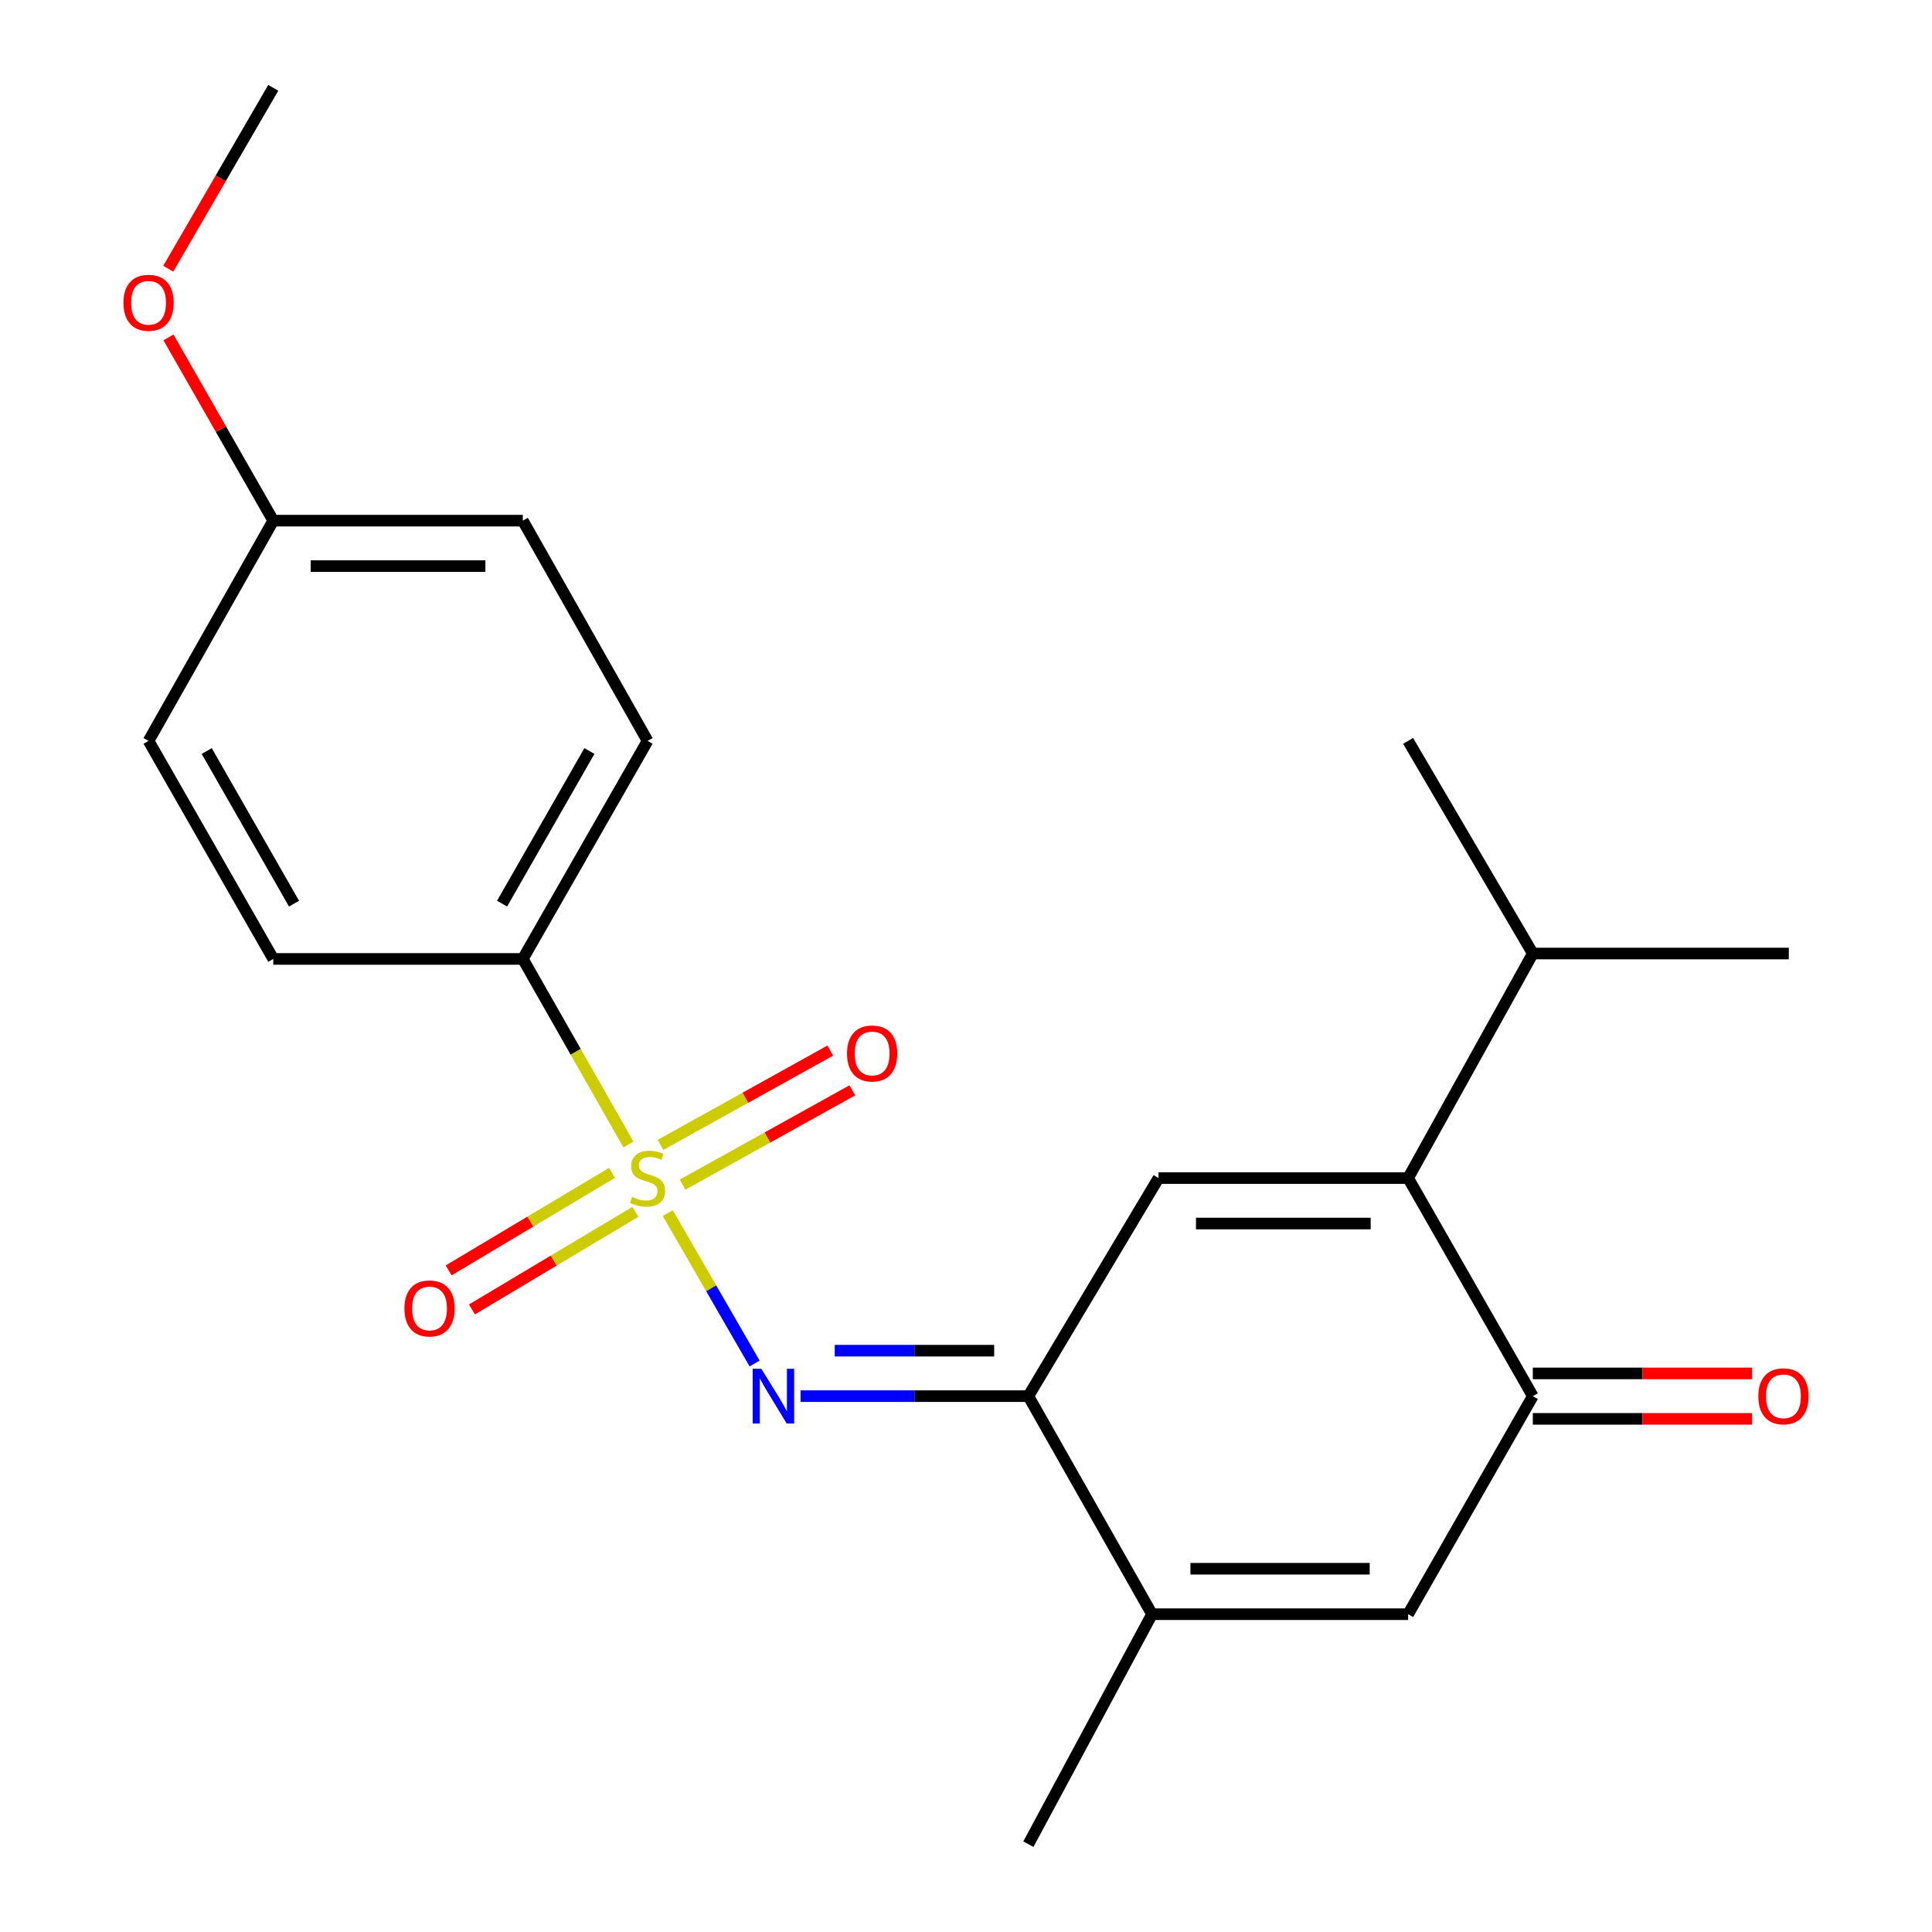 <?xml version='1.0' encoding='iso-8859-1'?>
<svg version='1.1' baseProfile='full'
              xmlns='http://www.w3.org/2000/svg'
                      xmlns:rdkit='http://www.rdkit.org/xml'
                      xmlns:xlink='http://www.w3.org/1999/xlink'
                  xml:space='preserve'
width='1000px' height='1000px' viewBox='0 0 1000 1000'>
<!-- END OF HEADER -->
<rect style='opacity:1.0;fill:#FFFFFF;stroke:none' width='1000' height='1000' x='0' y='0'> </rect>
<path class='bond-0' d='M 345.65,627.909 L 368.113,666.827' style='fill:none;fill-rule:evenodd;stroke:#CCCC00;stroke-width:6px;stroke-linecap:butt;stroke-linejoin:miter;stroke-opacity:1' />
<path class='bond-0' d='M 368.113,666.827 L 390.576,705.745' style='fill:none;fill-rule:evenodd;stroke:#0000FF;stroke-width:6px;stroke-linecap:butt;stroke-linejoin:miter;stroke-opacity:1' />
<path class='bond-7' d='M 325.285,592.388 L 297.948,544.364' style='fill:none;fill-rule:evenodd;stroke:#CCCC00;stroke-width:6px;stroke-linecap:butt;stroke-linejoin:miter;stroke-opacity:1' />
<path class='bond-7' d='M 297.948,544.364 L 270.61,496.34' style='fill:none;fill-rule:evenodd;stroke:#000000;stroke-width:6px;stroke-linecap:butt;stroke-linejoin:miter;stroke-opacity:1' />
<path class='bond-8' d='M 316.783,607.055 L 274.501,632.305' style='fill:none;fill-rule:evenodd;stroke:#CCCC00;stroke-width:6px;stroke-linecap:butt;stroke-linejoin:miter;stroke-opacity:1' />
<path class='bond-8' d='M 274.501,632.305 L 232.22,657.554' style='fill:none;fill-rule:evenodd;stroke:#FF0000;stroke-width:6px;stroke-linecap:butt;stroke-linejoin:miter;stroke-opacity:1' />
<path class='bond-8' d='M 328.846,627.255 L 286.564,652.505' style='fill:none;fill-rule:evenodd;stroke:#CCCC00;stroke-width:6px;stroke-linecap:butt;stroke-linejoin:miter;stroke-opacity:1' />
<path class='bond-8' d='M 286.564,652.505 L 244.283,677.754' style='fill:none;fill-rule:evenodd;stroke:#FF0000;stroke-width:6px;stroke-linecap:butt;stroke-linejoin:miter;stroke-opacity:1' />
<path class='bond-9' d='M 353.298,613.164 L 397.231,588.759' style='fill:none;fill-rule:evenodd;stroke:#CCCC00;stroke-width:6px;stroke-linecap:butt;stroke-linejoin:miter;stroke-opacity:1' />
<path class='bond-9' d='M 397.231,588.759 L 441.165,564.354' style='fill:none;fill-rule:evenodd;stroke:#FF0000;stroke-width:6px;stroke-linecap:butt;stroke-linejoin:miter;stroke-opacity:1' />
<path class='bond-9' d='M 341.872,592.596 L 385.806,568.192' style='fill:none;fill-rule:evenodd;stroke:#CCCC00;stroke-width:6px;stroke-linecap:butt;stroke-linejoin:miter;stroke-opacity:1' />
<path class='bond-9' d='M 385.806,568.192 L 429.739,543.787' style='fill:none;fill-rule:evenodd;stroke:#FF0000;stroke-width:6px;stroke-linecap:butt;stroke-linejoin:miter;stroke-opacity:1' />
<path class='bond-1' d='M 414.366,722.639 L 473.322,722.639' style='fill:none;fill-rule:evenodd;stroke:#0000FF;stroke-width:6px;stroke-linecap:butt;stroke-linejoin:miter;stroke-opacity:1' />
<path class='bond-1' d='M 473.322,722.639 L 532.279,722.639' style='fill:none;fill-rule:evenodd;stroke:#000000;stroke-width:6px;stroke-linecap:butt;stroke-linejoin:miter;stroke-opacity:1' />
<path class='bond-1' d='M 432.053,699.111 L 473.322,699.111' style='fill:none;fill-rule:evenodd;stroke:#0000FF;stroke-width:6px;stroke-linecap:butt;stroke-linejoin:miter;stroke-opacity:1' />
<path class='bond-1' d='M 473.322,699.111 L 514.592,699.111' style='fill:none;fill-rule:evenodd;stroke:#000000;stroke-width:6px;stroke-linecap:butt;stroke-linejoin:miter;stroke-opacity:1' />
<path class='bond-3' d='M 532.279,722.639 L 599.66,609.771' style='fill:none;fill-rule:evenodd;stroke:#000000;stroke-width:6px;stroke-linecap:butt;stroke-linejoin:miter;stroke-opacity:1' />
<path class='bond-6' d='M 532.279,722.639 L 596.288,835.507' style='fill:none;fill-rule:evenodd;stroke:#000000;stroke-width:6px;stroke-linecap:butt;stroke-linejoin:miter;stroke-opacity:1' />
<path class='bond-2' d='M 728.841,609.771 L 599.66,609.771' style='fill:none;fill-rule:evenodd;stroke:#000000;stroke-width:6px;stroke-linecap:butt;stroke-linejoin:miter;stroke-opacity:1' />
<path class='bond-2' d='M 709.464,633.298 L 619.037,633.298' style='fill:none;fill-rule:evenodd;stroke:#000000;stroke-width:6px;stroke-linecap:butt;stroke-linejoin:miter;stroke-opacity:1' />
<path class='bond-11' d='M 728.841,609.771 L 793.386,493.543' style='fill:none;fill-rule:evenodd;stroke:#000000;stroke-width:6px;stroke-linecap:butt;stroke-linejoin:miter;stroke-opacity:1' />
<path class='bond-23' d='M 728.841,609.771 L 793.386,722.639' style='fill:none;fill-rule:evenodd;stroke:#000000;stroke-width:6px;stroke-linecap:butt;stroke-linejoin:miter;stroke-opacity:1' />
<path class='bond-4' d='M 793.386,722.639 L 728.841,835.507' style='fill:none;fill-rule:evenodd;stroke:#000000;stroke-width:6px;stroke-linecap:butt;stroke-linejoin:miter;stroke-opacity:1' />
<path class='bond-10' d='M 793.386,734.403 L 850.123,734.403' style='fill:none;fill-rule:evenodd;stroke:#000000;stroke-width:6px;stroke-linecap:butt;stroke-linejoin:miter;stroke-opacity:1' />
<path class='bond-10' d='M 850.123,734.403 L 906.86,734.403' style='fill:none;fill-rule:evenodd;stroke:#FF0000;stroke-width:6px;stroke-linecap:butt;stroke-linejoin:miter;stroke-opacity:1' />
<path class='bond-10' d='M 793.386,710.875 L 850.123,710.875' style='fill:none;fill-rule:evenodd;stroke:#000000;stroke-width:6px;stroke-linecap:butt;stroke-linejoin:miter;stroke-opacity:1' />
<path class='bond-10' d='M 850.123,710.875 L 906.86,710.875' style='fill:none;fill-rule:evenodd;stroke:#FF0000;stroke-width:6px;stroke-linecap:butt;stroke-linejoin:miter;stroke-opacity:1' />
<path class='bond-5' d='M 728.841,835.507 L 596.288,835.507' style='fill:none;fill-rule:evenodd;stroke:#000000;stroke-width:6px;stroke-linecap:butt;stroke-linejoin:miter;stroke-opacity:1' />
<path class='bond-5' d='M 708.958,811.98 L 616.171,811.98' style='fill:none;fill-rule:evenodd;stroke:#000000;stroke-width:6px;stroke-linecap:butt;stroke-linejoin:miter;stroke-opacity:1' />
<path class='bond-17' d='M 596.288,835.507 L 532.279,954.545' style='fill:none;fill-rule:evenodd;stroke:#000000;stroke-width:6px;stroke-linecap:butt;stroke-linejoin:miter;stroke-opacity:1' />
<path class='bond-12' d='M 270.61,496.34 L 335.181,383.485' style='fill:none;fill-rule:evenodd;stroke:#000000;stroke-width:6px;stroke-linecap:butt;stroke-linejoin:miter;stroke-opacity:1' />
<path class='bond-12' d='M 259.874,467.728 L 305.074,388.729' style='fill:none;fill-rule:evenodd;stroke:#000000;stroke-width:6px;stroke-linecap:butt;stroke-linejoin:miter;stroke-opacity:1' />
<path class='bond-13' d='M 270.61,496.34 L 141.442,496.34' style='fill:none;fill-rule:evenodd;stroke:#000000;stroke-width:6px;stroke-linecap:butt;stroke-linejoin:miter;stroke-opacity:1' />
<path class='bond-19' d='M 793.386,493.543 L 925.887,493.543' style='fill:none;fill-rule:evenodd;stroke:#000000;stroke-width:6px;stroke-linecap:butt;stroke-linejoin:miter;stroke-opacity:1' />
<path class='bond-20' d='M 793.386,493.543 L 728.841,383.485' style='fill:none;fill-rule:evenodd;stroke:#000000;stroke-width:6px;stroke-linecap:butt;stroke-linejoin:miter;stroke-opacity:1' />
<path class='bond-15' d='M 335.181,383.485 L 270.61,269.492' style='fill:none;fill-rule:evenodd;stroke:#000000;stroke-width:6px;stroke-linecap:butt;stroke-linejoin:miter;stroke-opacity:1' />
<path class='bond-16' d='M 141.442,496.34 L 76.897,383.485' style='fill:none;fill-rule:evenodd;stroke:#000000;stroke-width:6px;stroke-linecap:butt;stroke-linejoin:miter;stroke-opacity:1' />
<path class='bond-16' d='M 152.184,467.731 L 107.002,388.732' style='fill:none;fill-rule:evenodd;stroke:#000000;stroke-width:6px;stroke-linecap:butt;stroke-linejoin:miter;stroke-opacity:1' />
<path class='bond-14' d='M 141.442,269.492 L 76.897,383.485' style='fill:none;fill-rule:evenodd;stroke:#000000;stroke-width:6px;stroke-linecap:butt;stroke-linejoin:miter;stroke-opacity:1' />
<path class='bond-18' d='M 141.442,269.492 L 114.32,222.07' style='fill:none;fill-rule:evenodd;stroke:#000000;stroke-width:6px;stroke-linecap:butt;stroke-linejoin:miter;stroke-opacity:1' />
<path class='bond-18' d='M 114.32,222.07 L 87.197,174.647' style='fill:none;fill-rule:evenodd;stroke:#FF0000;stroke-width:6px;stroke-linecap:butt;stroke-linejoin:miter;stroke-opacity:1' />
<path class='bond-22' d='M 141.442,269.492 L 270.61,269.492' style='fill:none;fill-rule:evenodd;stroke:#000000;stroke-width:6px;stroke-linecap:butt;stroke-linejoin:miter;stroke-opacity:1' />
<path class='bond-22' d='M 160.817,293.02 L 251.235,293.02' style='fill:none;fill-rule:evenodd;stroke:#000000;stroke-width:6px;stroke-linecap:butt;stroke-linejoin:miter;stroke-opacity:1' />
<path class='bond-21' d='M 87.076,139.103 L 114.259,92.279' style='fill:none;fill-rule:evenodd;stroke:#FF0000;stroke-width:6px;stroke-linecap:butt;stroke-linejoin:miter;stroke-opacity:1' />
<path class='bond-21' d='M 114.259,92.279 L 141.442,45.455' style='fill:none;fill-rule:evenodd;stroke:#000000;stroke-width:6px;stroke-linecap:butt;stroke-linejoin:miter;stroke-opacity:1' />
<path  class='atom-0' d='M 327.181 619.491
Q 327.501 619.611, 328.821 620.171
Q 330.141 620.731, 331.581 621.091
Q 333.061 621.411, 334.501 621.411
Q 337.181 621.411, 338.741 620.131
Q 340.301 618.811, 340.301 616.531
Q 340.301 614.971, 339.501 614.011
Q 338.741 613.051, 337.541 612.531
Q 336.341 612.011, 334.341 611.411
Q 331.821 610.651, 330.301 609.931
Q 328.821 609.211, 327.741 607.691
Q 326.701 606.171, 326.701 603.611
Q 326.701 600.051, 329.101 597.851
Q 331.541 595.651, 336.341 595.651
Q 339.621 595.651, 343.341 597.211
L 342.421 600.291
Q 339.021 598.891, 336.461 598.891
Q 333.701 598.891, 332.181 600.051
Q 330.661 601.171, 330.701 603.131
Q 330.701 604.651, 331.461 605.571
Q 332.261 606.491, 333.381 607.011
Q 334.541 607.531, 336.461 608.131
Q 339.021 608.931, 340.541 609.731
Q 342.061 610.531, 343.141 612.171
Q 344.261 613.771, 344.261 616.531
Q 344.261 620.451, 341.621 622.571
Q 339.021 624.651, 334.661 624.651
Q 332.141 624.651, 330.221 624.091
Q 328.341 623.571, 326.101 622.651
L 327.181 619.491
' fill='#CCCC00'/>
<path  class='atom-1' d='M 394.067 708.479
L 403.347 723.479
Q 404.267 724.959, 405.747 727.639
Q 407.227 730.319, 407.307 730.479
L 407.307 708.479
L 411.067 708.479
L 411.067 736.799
L 407.187 736.799
L 397.227 720.399
Q 396.067 718.479, 394.827 716.279
Q 393.627 714.079, 393.267 713.399
L 393.267 736.799
L 389.587 736.799
L 389.587 708.479
L 394.067 708.479
' fill='#0000FF'/>
<path  class='atom-9' d='M 209.325 677.245
Q 209.325 670.445, 212.685 666.645
Q 216.045 662.845, 222.325 662.845
Q 228.605 662.845, 231.965 666.645
Q 235.325 670.445, 235.325 677.245
Q 235.325 684.125, 231.925 688.045
Q 228.525 691.925, 222.325 691.925
Q 216.085 691.925, 212.685 688.045
Q 209.325 684.165, 209.325 677.245
M 222.325 688.725
Q 226.645 688.725, 228.965 685.845
Q 231.325 682.925, 231.325 677.245
Q 231.325 671.685, 228.965 668.885
Q 226.645 666.045, 222.325 666.045
Q 218.005 666.045, 215.645 668.845
Q 213.325 671.645, 213.325 677.245
Q 213.325 682.965, 215.645 685.845
Q 218.005 688.725, 222.325 688.725
' fill='#FF0000'/>
<path  class='atom-10' d='M 438.421 545.28
Q 438.421 538.48, 441.781 534.68
Q 445.141 530.88, 451.421 530.88
Q 457.701 530.88, 461.061 534.68
Q 464.421 538.48, 464.421 545.28
Q 464.421 552.16, 461.021 556.08
Q 457.621 559.96, 451.421 559.96
Q 445.181 559.96, 441.781 556.08
Q 438.421 552.2, 438.421 545.28
M 451.421 556.76
Q 455.741 556.76, 458.061 553.88
Q 460.421 550.96, 460.421 545.28
Q 460.421 539.72, 458.061 536.92
Q 455.741 534.08, 451.421 534.08
Q 447.101 534.08, 444.741 536.88
Q 442.421 539.68, 442.421 545.28
Q 442.421 551, 444.741 553.88
Q 447.101 556.76, 451.421 556.76
' fill='#FF0000'/>
<path  class='atom-11' d='M 910.103 722.719
Q 910.103 715.919, 913.463 712.119
Q 916.823 708.319, 923.103 708.319
Q 929.383 708.319, 932.743 712.119
Q 936.103 715.919, 936.103 722.719
Q 936.103 729.599, 932.703 733.519
Q 929.303 737.399, 923.103 737.399
Q 916.863 737.399, 913.463 733.519
Q 910.103 729.639, 910.103 722.719
M 923.103 734.199
Q 927.423 734.199, 929.743 731.319
Q 932.103 728.399, 932.103 722.719
Q 932.103 717.159, 929.743 714.359
Q 927.423 711.519, 923.103 711.519
Q 918.783 711.519, 916.423 714.319
Q 914.103 717.119, 914.103 722.719
Q 914.103 728.439, 916.423 731.319
Q 918.783 734.199, 923.103 734.199
' fill='#FF0000'/>
<path  class='atom-19' d='M 63.897 156.717
Q 63.897 149.917, 67.257 146.117
Q 70.617 142.317, 76.897 142.317
Q 83.177 142.317, 86.537 146.117
Q 89.897 149.917, 89.897 156.717
Q 89.897 163.597, 86.497 167.517
Q 83.097 171.397, 76.897 171.397
Q 70.657 171.397, 67.257 167.517
Q 63.897 163.637, 63.897 156.717
M 76.897 168.197
Q 81.217 168.197, 83.537 165.317
Q 85.897 162.397, 85.897 156.717
Q 85.897 151.157, 83.537 148.357
Q 81.217 145.517, 76.897 145.517
Q 72.577 145.517, 70.217 148.317
Q 67.897 151.117, 67.897 156.717
Q 67.897 162.437, 70.217 165.317
Q 72.577 168.197, 76.897 168.197
' fill='#FF0000'/>
</svg>
